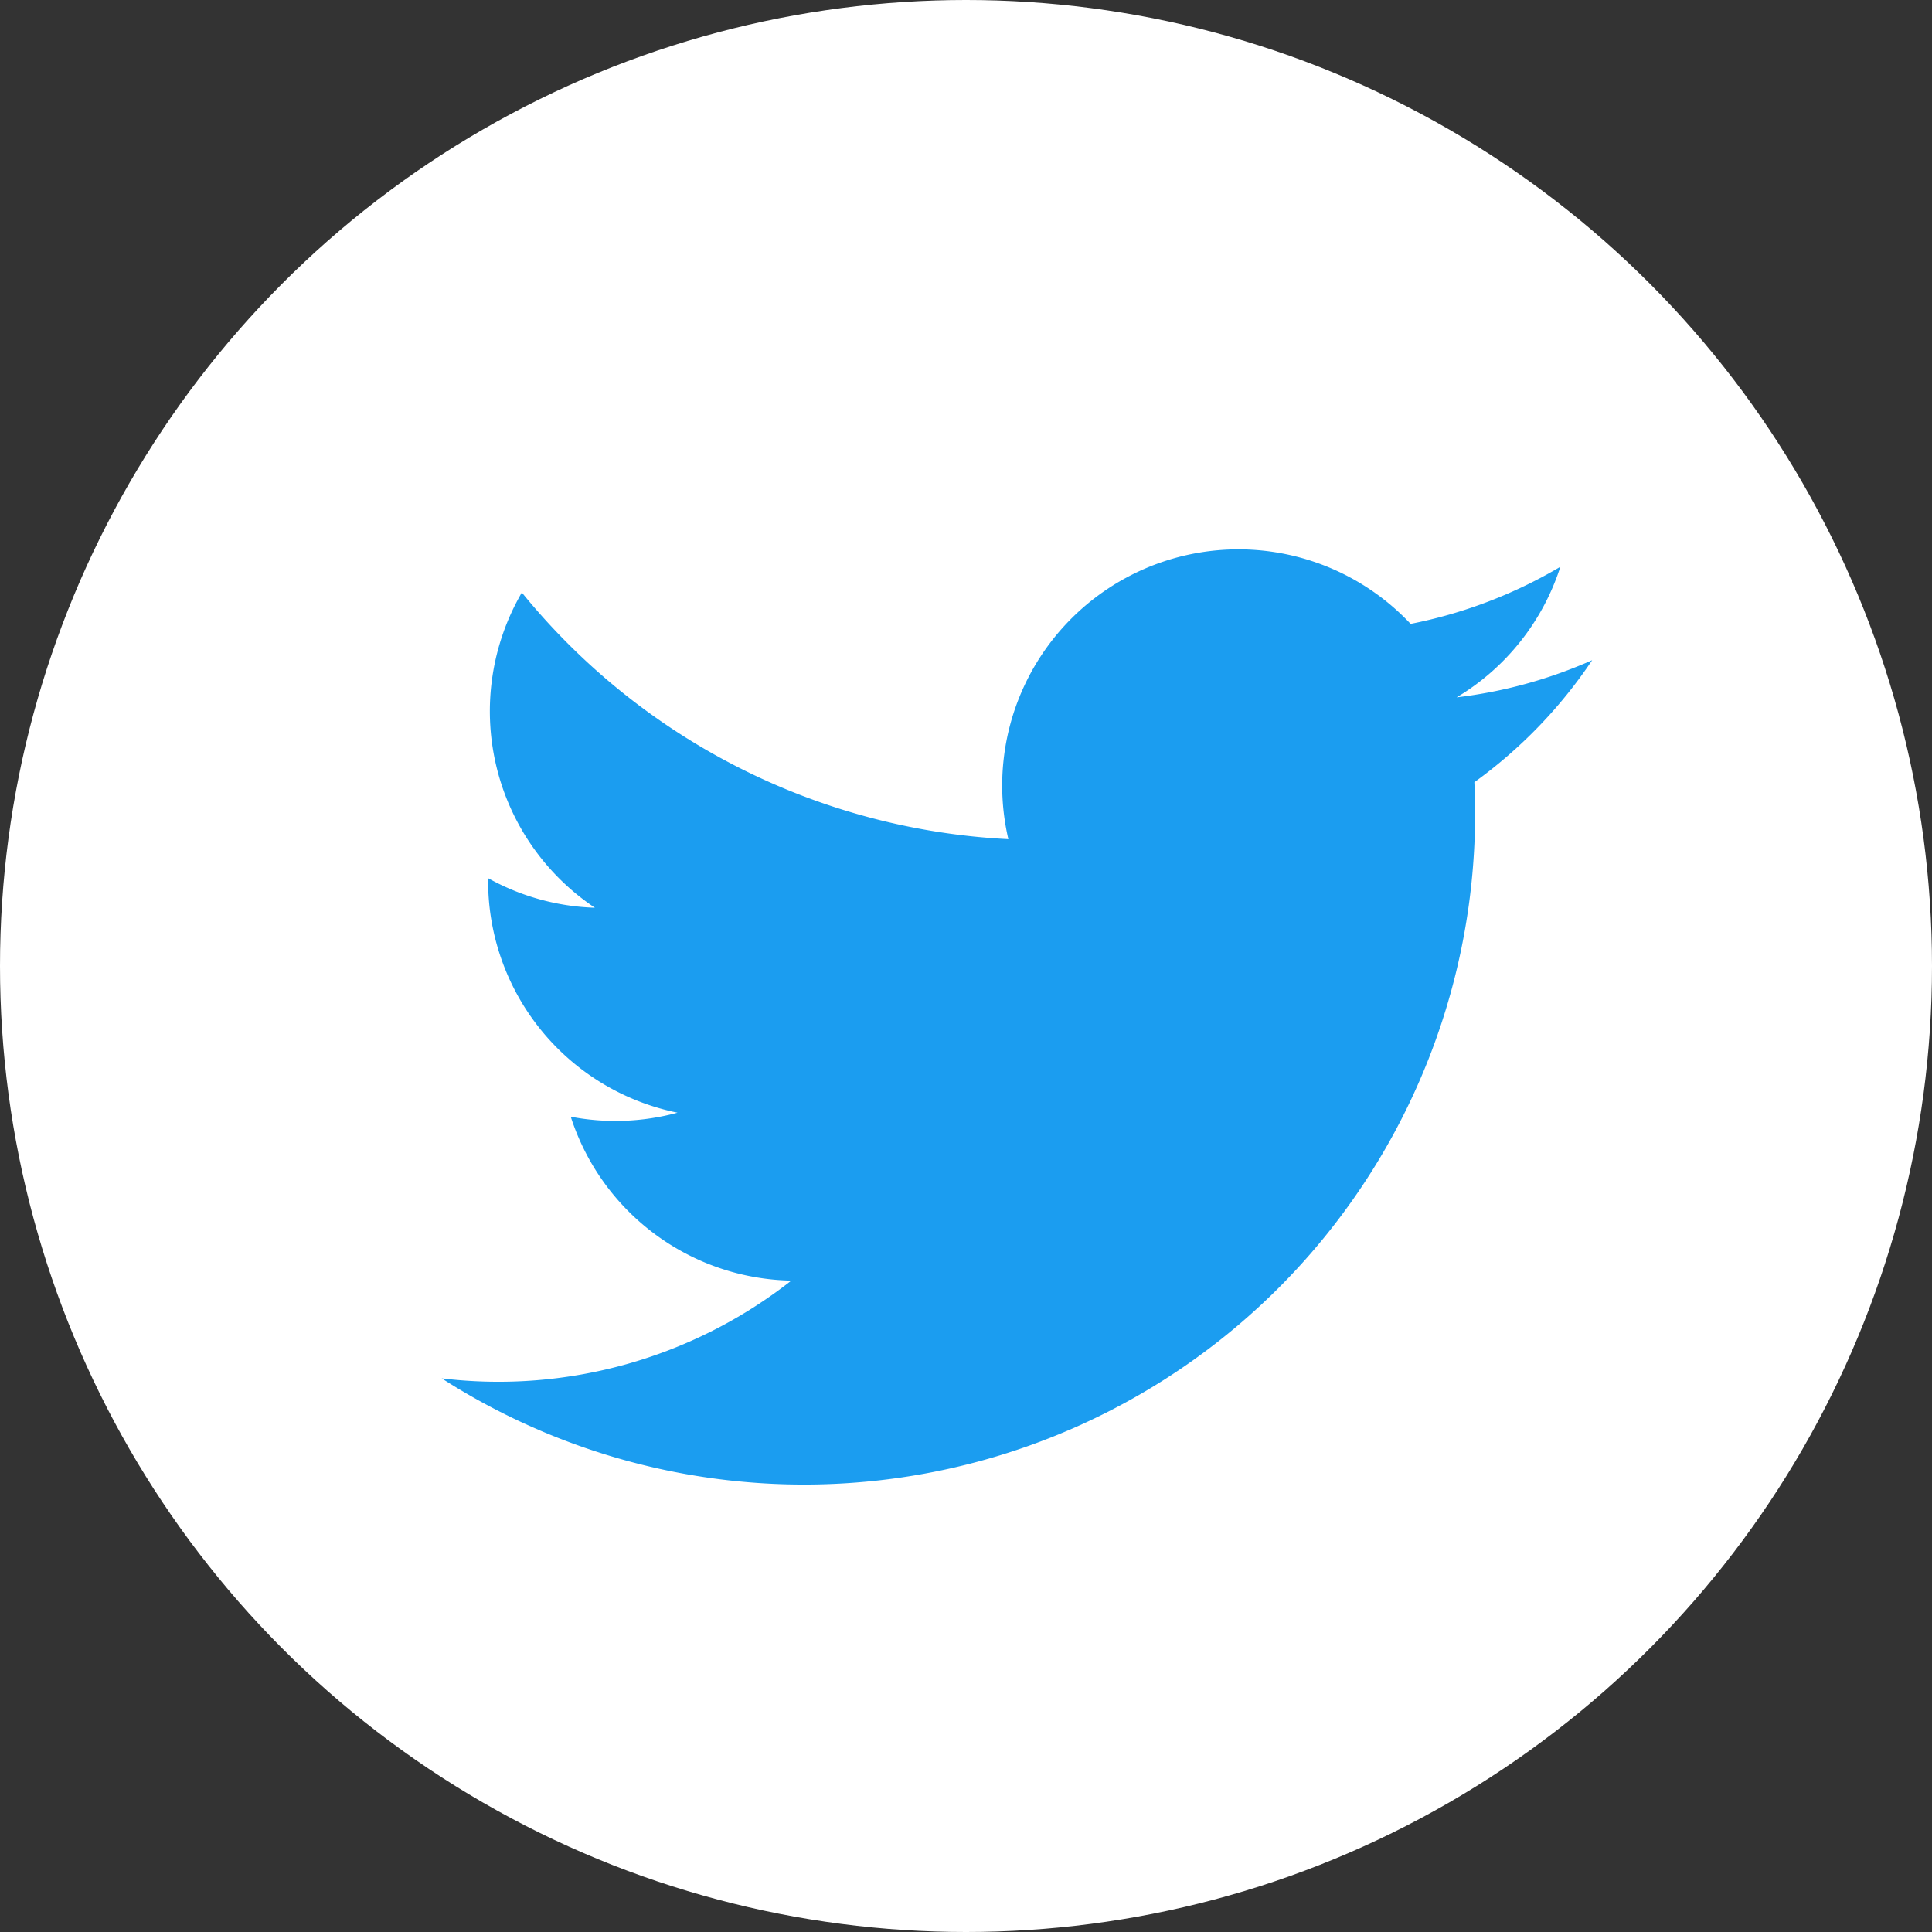 <svg xmlns="http://www.w3.org/2000/svg" width="38" height="38" viewBox="0 0 38 38">
  <rect x="0" y="0" width="38" height="38" fill="#333333" stroke="none"/>
  <g id="twitter" transform="translate(10044 15944)">
    <circle id="楕円形_9" data-name="楕円形 9" cx="19" cy="19" r="19" transform="translate(-10044 -15944)" fill="#fff"/>
    <path id="パス_1101" data-name="パス 1101" d="M9.641,27.845A13.2,13.2,0,0,0,29.954,16.12a9.415,9.415,0,0,0,2.317-2.4,9.259,9.259,0,0,1-2.666.731,4.649,4.649,0,0,0,2.04-2.568A9.32,9.32,0,0,1,28.7,13.006a4.646,4.646,0,0,0-7.912,4.234,13.174,13.174,0,0,1-9.569-4.851,4.648,4.648,0,0,0,1.437,6.2,4.615,4.615,0,0,1-2.1-.581,4.65,4.65,0,0,0,3.725,4.612,4.668,4.668,0,0,1-2.1.079,4.647,4.647,0,0,0,4.338,3.224,9.328,9.328,0,0,1-6.874,1.923" transform="translate(-10044.955 -15944.735)" fill="#1b9df0"/>
  </g>
</svg>

